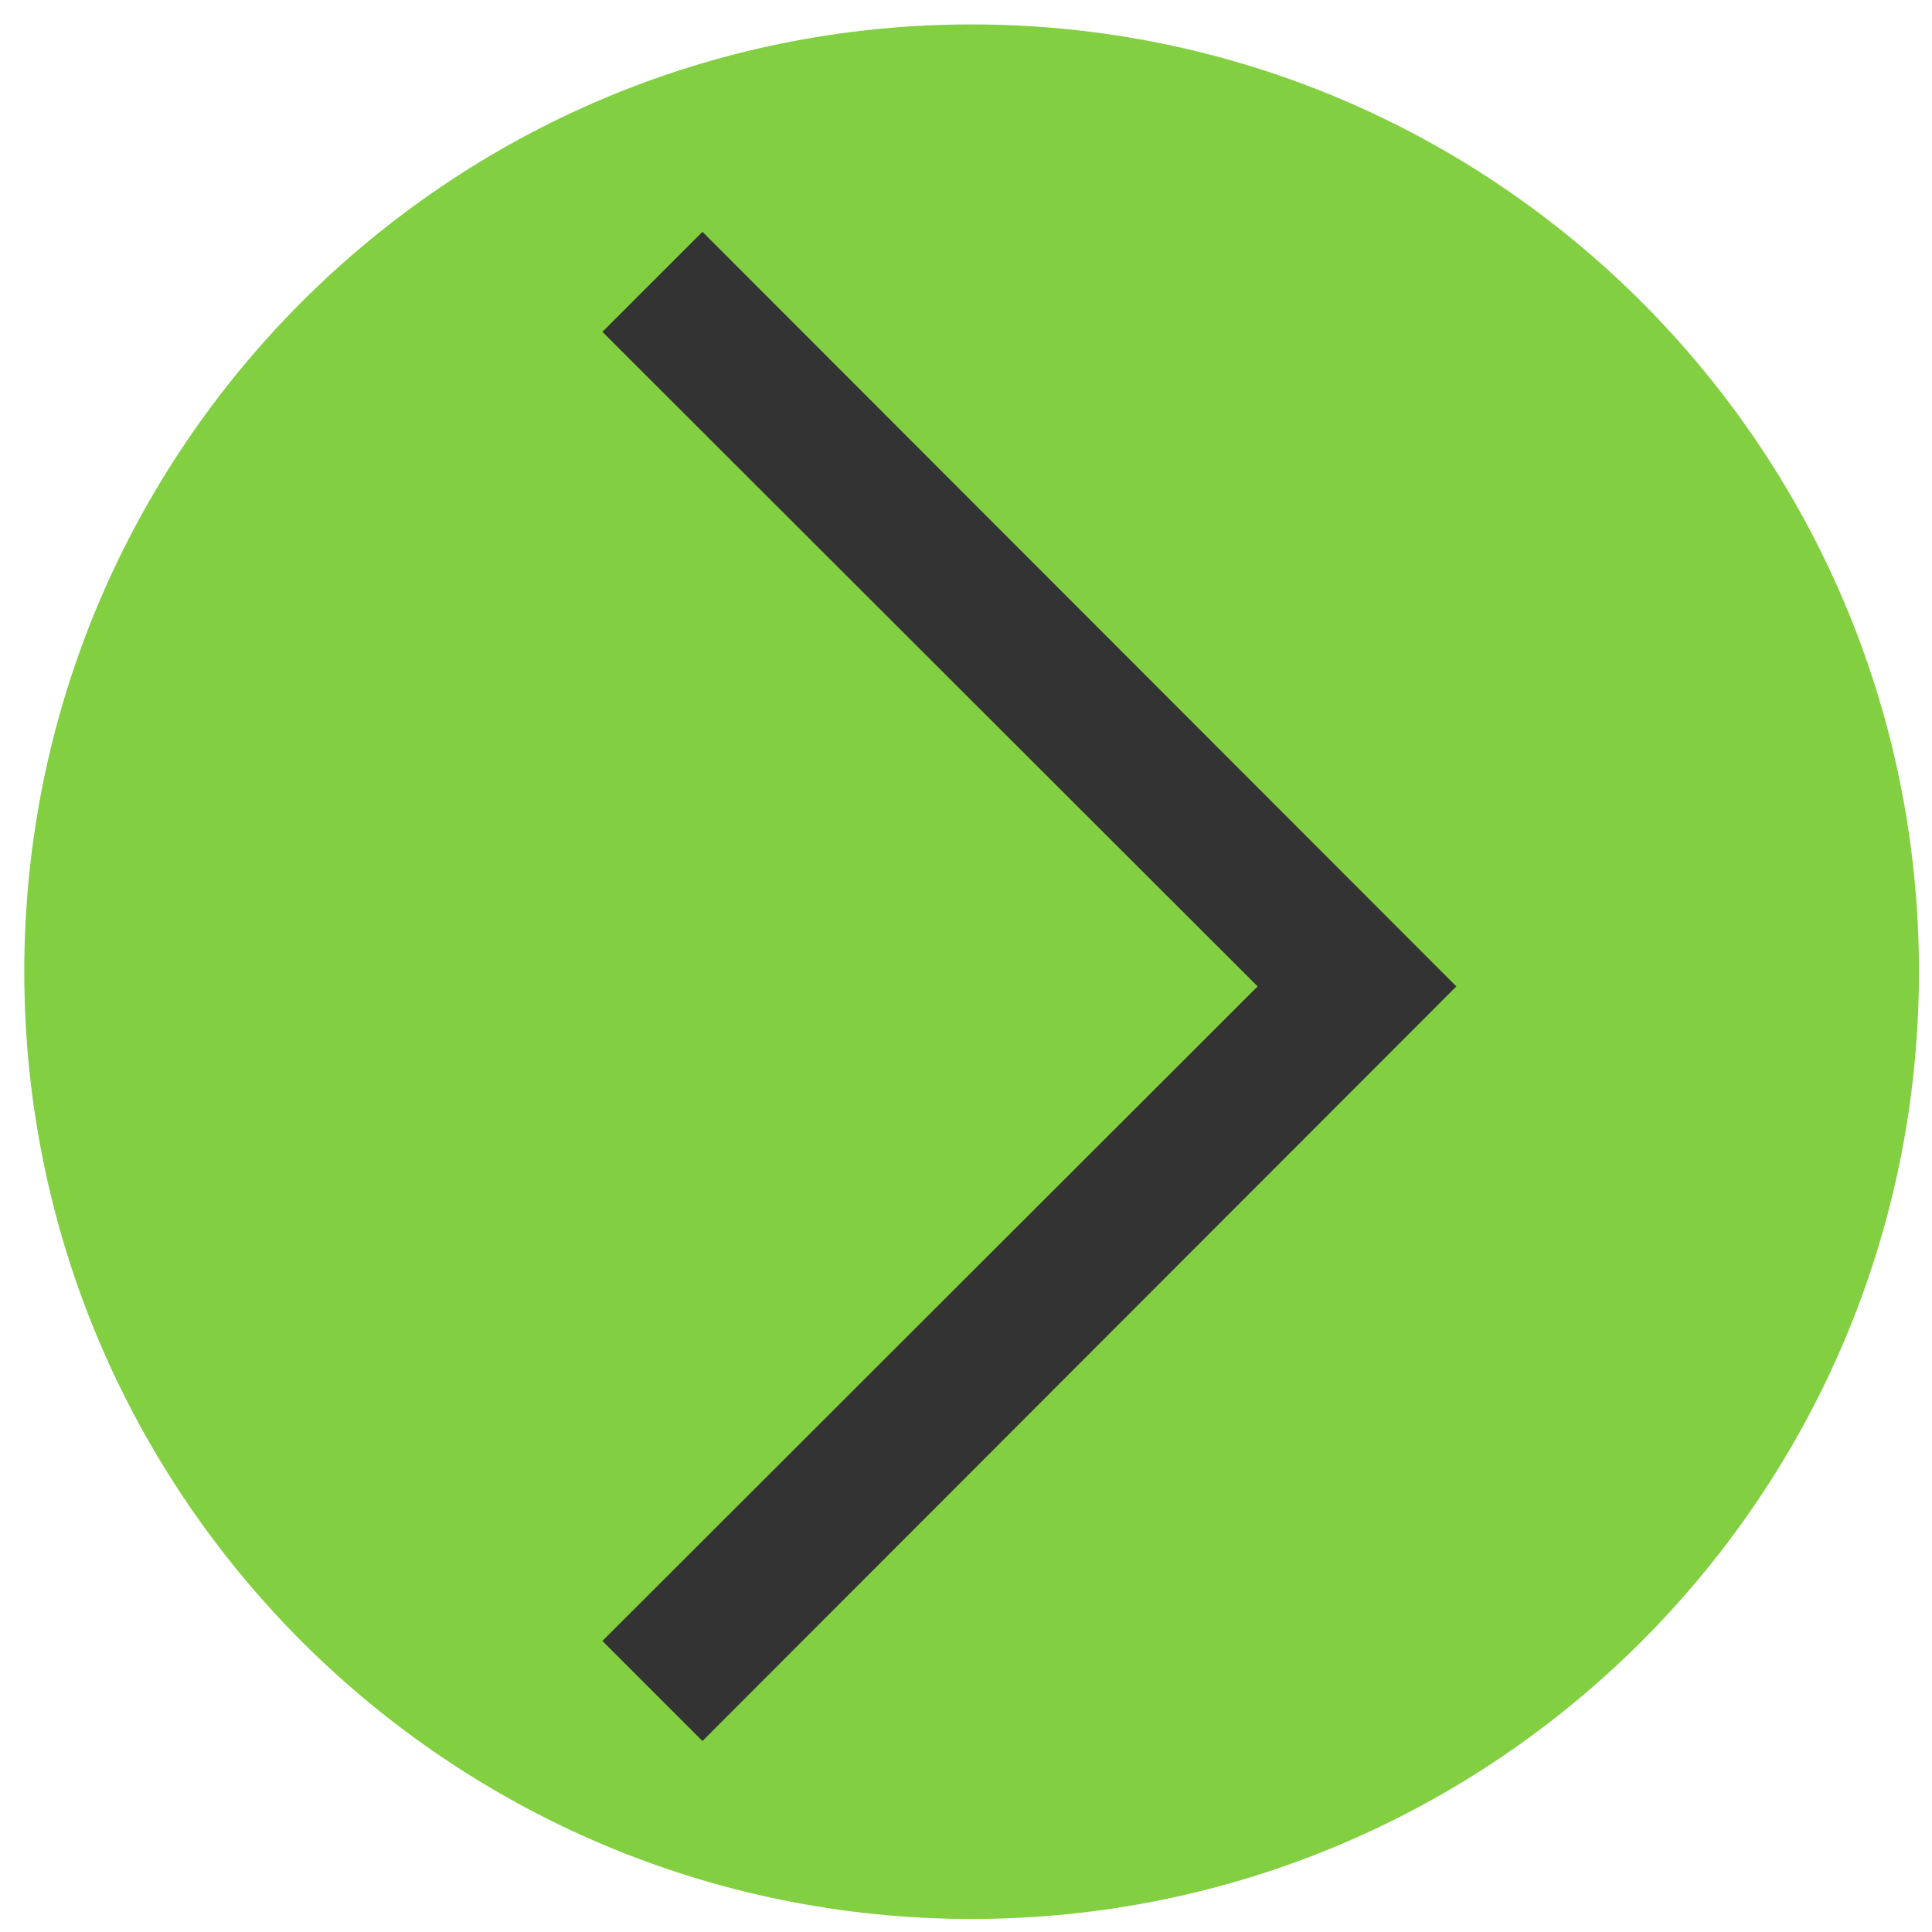 <svg xmlns="http://www.w3.org/2000/svg" xmlns:xlink="http://www.w3.org/1999/xlink" width="500" zoomAndPan="magnify" viewBox="0 0 375 375" height="500" preserveAspectRatio="xMidYMid meet" version="1.0"><rect x="0" y="0" width="375" height="375" fill="#333333" stroke="none"/><defs><clipPath id="03ad27cf44"><path d="M 3.555 0 L 375 0 L 375 375 L 3.555 375 Z M 3.555 0 " clip-rule="nonzero"/></clipPath></defs><g clip-path="url(#03ad27cf44)"><path fill="#83cf42" d="M 386.477 382.922 L 386.477 0 L 3.555 0 L 3.555 382.922 Z M 116.926 64.414 L 136.344 44.992 L 282.676 191.461 L 136.344 337.93 L 116.926 318.508 L 244.109 191.461 Z M 116.926 64.414 " fill-opacity="1" fill-rule="nonzero"/></g><path fill="#ffffff" d="M -13.883 -13.883 L -13.883 391.09 L 391.062 391.09 L 391.062 -13.883 Z M 4.711 188.59 C 4.711 87.066 87.039 4.738 188.59 4.738 C 290.141 4.738 372.469 87.066 372.469 188.59 C 372.469 290.141 290.141 372.469 188.59 372.469 C 87.039 372.469 4.711 290.141 4.711 188.59 Z M 4.711 188.59 " fill-opacity="1" fill-rule="nonzero"/></svg>